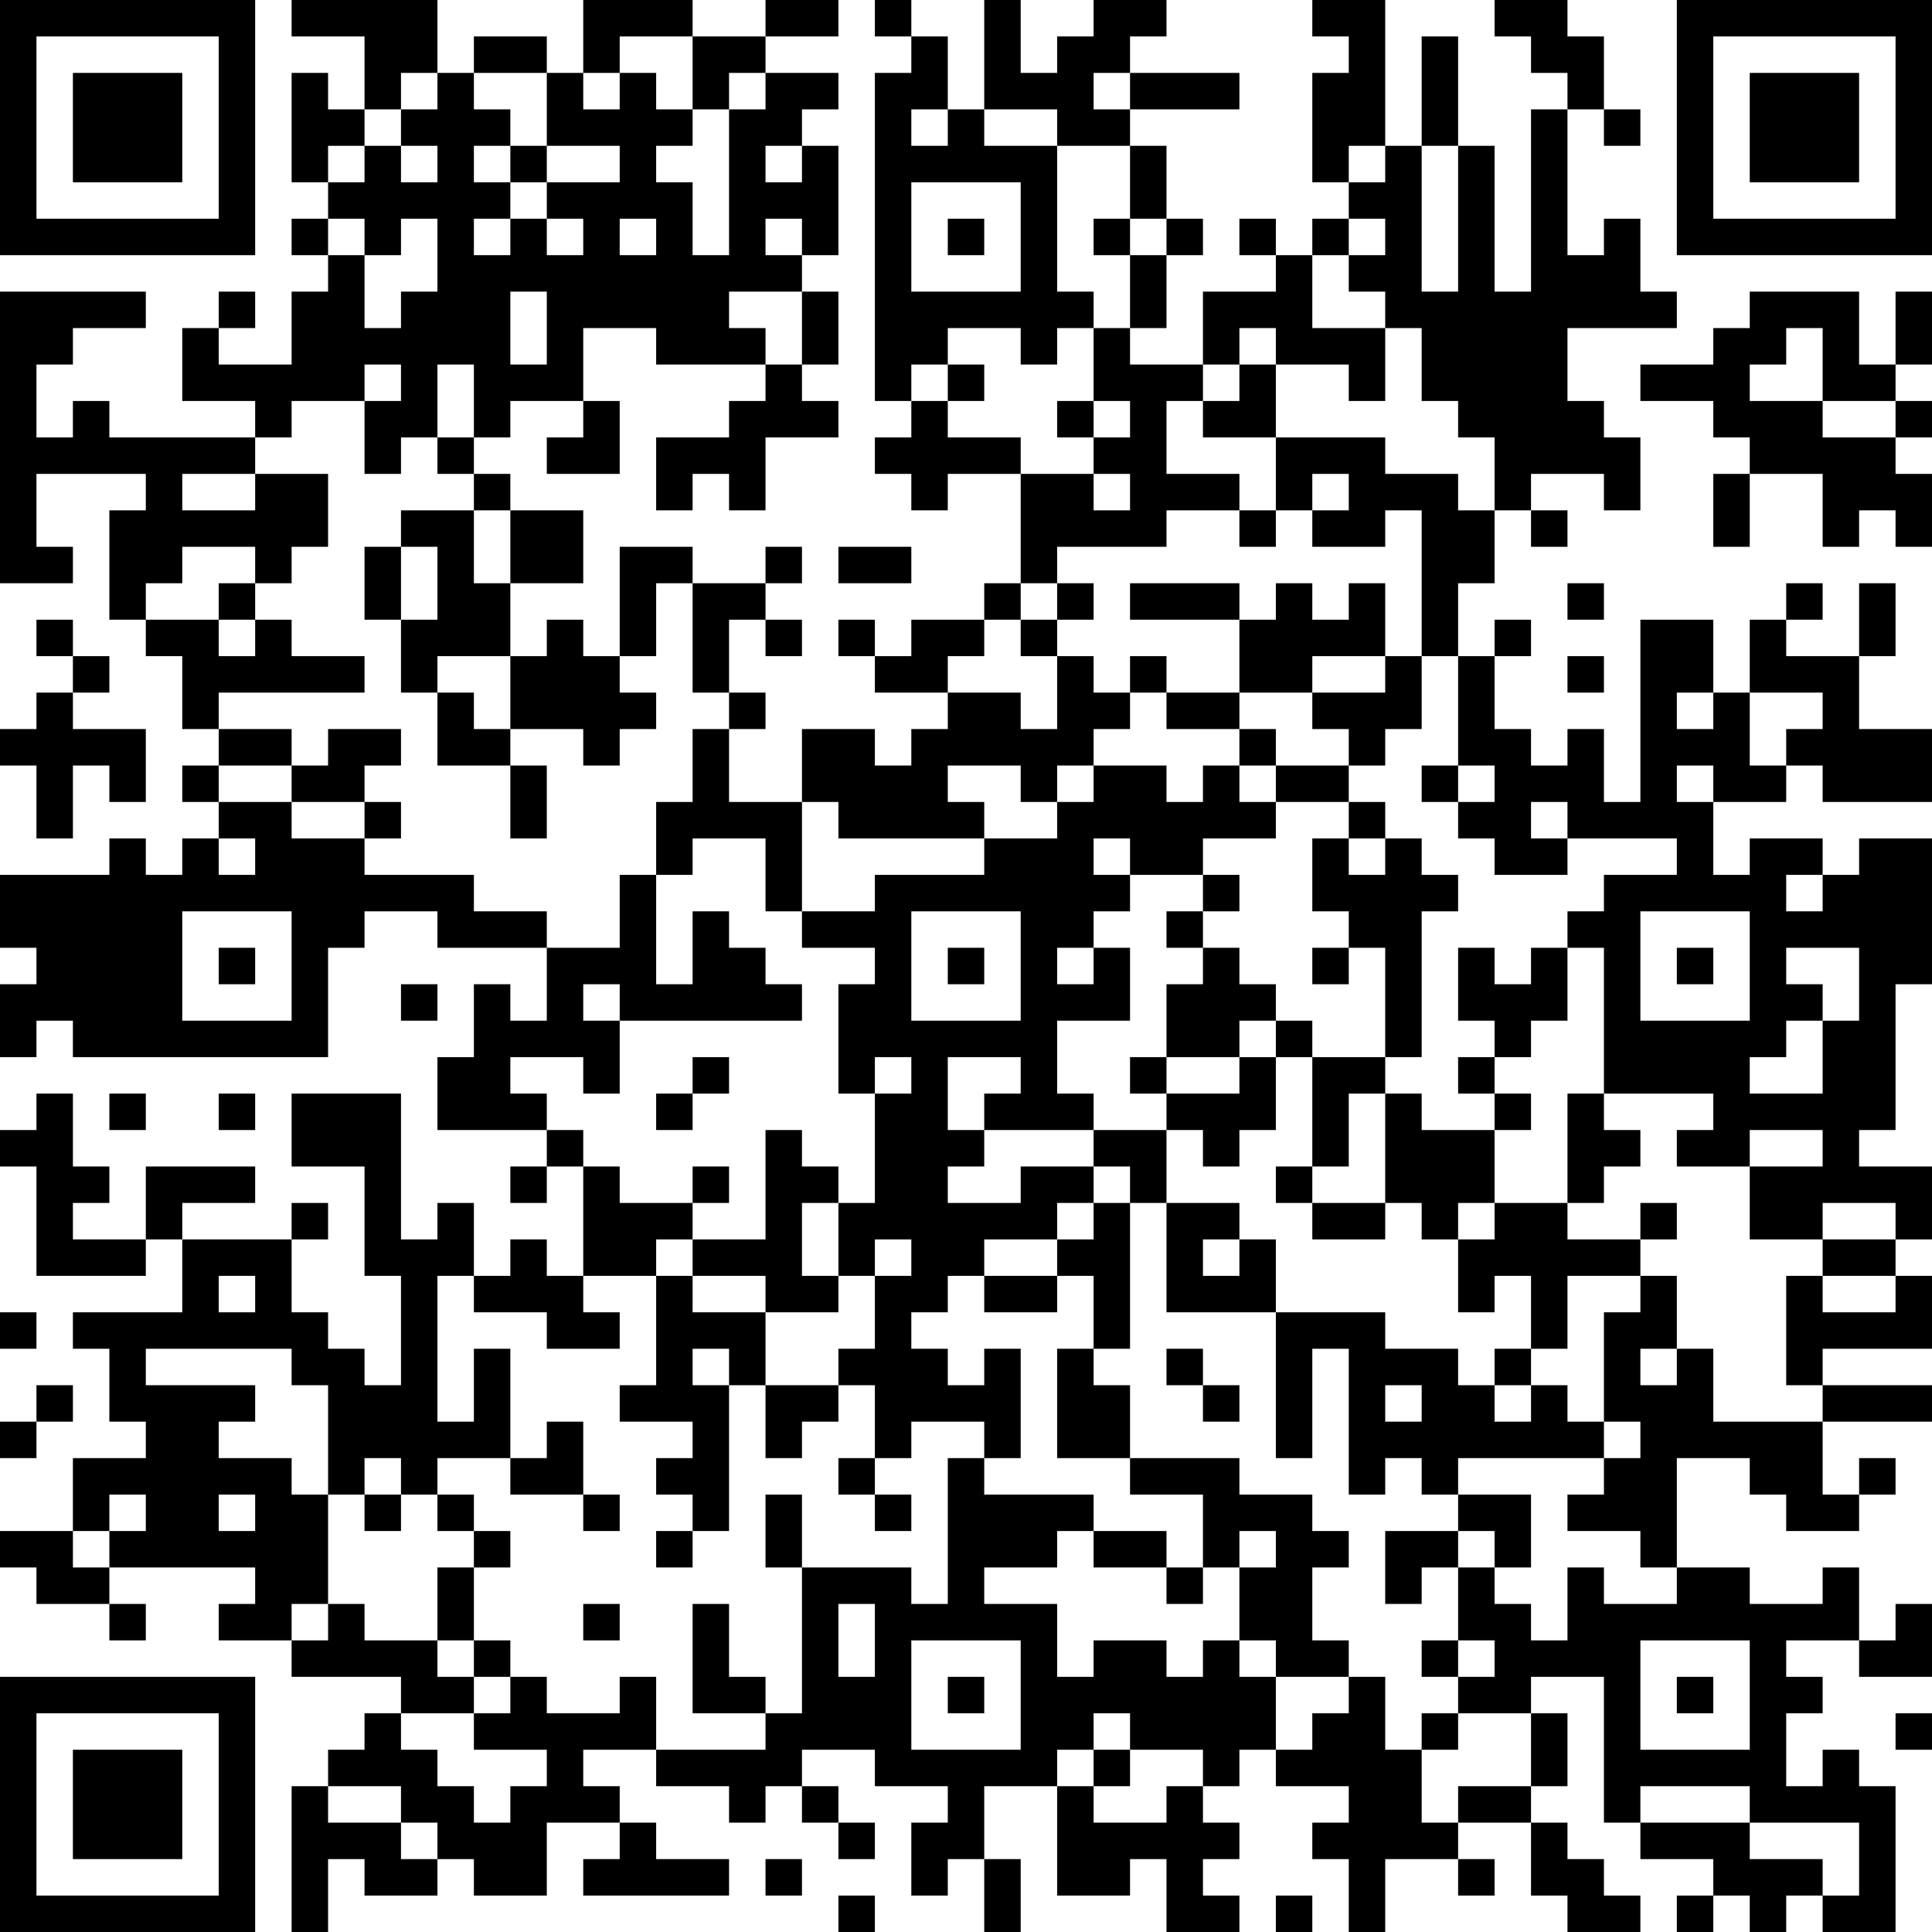 <?xml version="1.0" encoding="UTF-8"?>
<svg xmlns="http://www.w3.org/2000/svg" version="1.1" width="250" height="250" viewBox="0 0 250 250"><rect x="0" y="0" width="250" height="250" fill="#ffffff"/><g transform="scale(4.717)"><g transform="translate(0,0)"><path fill-rule="evenodd" d="M8 0L8 1L10 1L10 3L9 3L9 2L8 2L8 5L9 5L9 6L8 6L8 7L9 7L9 8L8 8L8 10L6 10L6 9L7 9L7 8L6 8L6 9L5 9L5 11L7 11L7 12L3 12L3 11L2 11L2 12L1 12L1 10L2 10L2 9L4 9L4 8L0 8L0 16L2 16L2 15L1 15L1 13L4 13L4 14L3 14L3 17L4 17L4 18L5 18L5 20L6 20L6 21L5 21L5 22L6 22L6 23L5 23L5 24L4 24L4 23L3 23L3 24L0 24L0 26L1 26L1 27L0 27L0 29L1 29L1 28L2 28L2 29L9 29L9 26L10 26L10 25L12 25L12 26L15 26L15 28L14 28L14 27L13 27L13 29L12 29L12 31L15 31L15 32L14 32L14 33L15 33L15 32L16 32L16 35L15 35L15 34L14 34L14 35L13 35L13 33L12 33L12 34L11 34L11 30L8 30L8 32L10 32L10 35L11 35L11 38L10 38L10 37L9 37L9 36L8 36L8 34L9 34L9 33L8 33L8 34L5 34L5 33L7 33L7 32L4 32L4 34L2 34L2 33L3 33L3 32L2 32L2 30L1 30L1 31L0 31L0 32L1 32L1 35L4 35L4 34L5 34L5 36L2 36L2 37L3 37L3 39L4 39L4 40L2 40L2 42L0 42L0 43L1 43L1 44L3 44L3 45L4 45L4 44L3 44L3 43L7 43L7 44L6 44L6 45L8 45L8 46L11 46L11 47L10 47L10 48L9 48L9 49L8 49L8 53L9 53L9 51L10 51L10 52L12 52L12 51L13 51L13 52L15 52L15 50L17 50L17 51L16 51L16 52L20 52L20 51L18 51L18 50L17 50L17 49L16 49L16 48L18 48L18 49L20 49L20 50L21 50L21 49L22 49L22 50L23 50L23 51L24 51L24 50L23 50L23 49L22 49L22 48L24 48L24 49L26 49L26 50L25 50L25 52L26 52L26 51L27 51L27 53L28 53L28 51L27 51L27 49L29 49L29 52L31 52L31 51L32 51L32 53L34 53L34 52L33 52L33 51L34 51L34 50L33 50L33 49L34 49L34 48L35 48L35 49L37 49L37 50L36 50L36 51L37 51L37 53L38 53L38 51L40 51L40 52L41 52L41 51L40 51L40 50L42 50L42 52L43 52L43 53L45 53L45 52L44 52L44 51L43 51L43 50L42 50L42 49L43 49L43 47L42 47L42 46L44 46L44 50L45 50L45 51L47 51L47 52L46 52L46 53L47 53L47 52L48 52L48 53L49 53L49 52L50 52L50 53L52 53L52 49L51 49L51 48L50 48L50 49L49 49L49 47L50 47L50 46L49 46L49 45L51 45L51 46L53 46L53 44L52 44L52 45L51 45L51 43L50 43L50 44L48 44L48 43L46 43L46 40L48 40L48 41L49 41L49 42L51 42L51 41L52 41L52 40L51 40L51 41L50 41L50 39L53 39L53 38L50 38L50 37L53 37L53 35L52 35L52 34L53 34L53 32L51 32L51 31L52 31L52 27L53 27L53 23L51 23L51 24L50 24L50 23L48 23L48 24L47 24L47 22L49 22L49 21L50 21L50 22L53 22L53 20L51 20L51 18L52 18L52 16L51 16L51 18L49 18L49 17L50 17L50 16L49 16L49 17L48 17L48 19L47 19L47 17L45 17L45 22L44 22L44 20L43 20L43 21L42 21L42 20L41 20L41 18L42 18L42 17L41 17L41 18L40 18L40 16L41 16L41 14L42 14L42 15L43 15L43 14L42 14L42 13L44 13L44 14L45 14L45 12L44 12L44 11L43 11L43 9L46 9L46 8L45 8L45 6L44 6L44 7L43 7L43 3L44 3L44 4L45 4L45 3L44 3L44 1L43 1L43 0L41 0L41 1L42 1L42 2L43 2L43 3L42 3L42 8L41 8L41 4L40 4L40 1L39 1L39 4L38 4L38 0L36 0L36 1L37 1L37 2L36 2L36 5L37 5L37 6L36 6L36 7L35 7L35 6L34 6L34 7L35 7L35 8L33 8L33 10L31 10L31 9L32 9L32 7L33 7L33 6L32 6L32 4L31 4L31 3L34 3L34 2L31 2L31 1L32 1L32 0L30 0L30 1L29 1L29 2L28 2L28 0L27 0L27 3L26 3L26 1L25 1L25 0L24 0L24 1L25 1L25 2L24 2L24 11L25 11L25 12L24 12L24 13L25 13L25 14L26 14L26 13L28 13L28 16L27 16L27 17L25 17L25 18L24 18L24 17L23 17L23 18L24 18L24 19L26 19L26 20L25 20L25 21L24 21L24 20L22 20L22 22L20 22L20 20L21 20L21 19L20 19L20 17L21 17L21 18L22 18L22 17L21 17L21 16L22 16L22 15L21 15L21 16L19 16L19 15L17 15L17 18L16 18L16 17L15 17L15 18L14 18L14 16L16 16L16 14L14 14L14 13L13 13L13 12L14 12L14 11L16 11L16 12L15 12L15 13L17 13L17 11L16 11L16 9L18 9L18 10L21 10L21 11L20 11L20 12L18 12L18 14L19 14L19 13L20 13L20 14L21 14L21 12L23 12L23 11L22 11L22 10L23 10L23 8L22 8L22 7L23 7L23 4L22 4L22 3L23 3L23 2L21 2L21 1L23 1L23 0L21 0L21 1L19 1L19 0L16 0L16 2L15 2L15 1L13 1L13 2L12 2L12 0ZM17 1L17 2L16 2L16 3L17 3L17 2L18 2L18 3L19 3L19 4L18 4L18 5L19 5L19 7L20 7L20 3L21 3L21 2L20 2L20 3L19 3L19 1ZM11 2L11 3L10 3L10 4L9 4L9 5L10 5L10 4L11 4L11 5L12 5L12 4L11 4L11 3L12 3L12 2ZM13 2L13 3L14 3L14 4L13 4L13 5L14 5L14 6L13 6L13 7L14 7L14 6L15 6L15 7L16 7L16 6L15 6L15 5L17 5L17 4L15 4L15 2ZM30 2L30 3L31 3L31 2ZM25 3L25 4L26 4L26 3ZM27 3L27 4L29 4L29 8L30 8L30 9L29 9L29 10L28 10L28 9L26 9L26 10L25 10L25 11L26 11L26 12L28 12L28 13L30 13L30 14L31 14L31 13L30 13L30 12L31 12L31 11L30 11L30 9L31 9L31 7L32 7L32 6L31 6L31 4L29 4L29 3ZM14 4L14 5L15 5L15 4ZM21 4L21 5L22 5L22 4ZM37 4L37 5L38 5L38 4ZM39 4L39 8L40 8L40 4ZM25 5L25 8L28 8L28 5ZM9 6L9 7L10 7L10 9L11 9L11 8L12 8L12 6L11 6L11 7L10 7L10 6ZM17 6L17 7L18 7L18 6ZM21 6L21 7L22 7L22 6ZM26 6L26 7L27 7L27 6ZM30 6L30 7L31 7L31 6ZM37 6L37 7L36 7L36 9L38 9L38 11L37 11L37 10L35 10L35 9L34 9L34 10L33 10L33 11L32 11L32 13L34 13L34 14L32 14L32 15L29 15L29 16L28 16L28 17L27 17L27 18L26 18L26 19L28 19L28 20L29 20L29 18L30 18L30 19L31 19L31 20L30 20L30 21L29 21L29 22L28 22L28 21L26 21L26 22L27 22L27 23L23 23L23 22L22 22L22 25L21 25L21 23L19 23L19 24L18 24L18 22L19 22L19 20L20 20L20 19L19 19L19 16L18 16L18 18L17 18L17 19L18 19L18 20L17 20L17 21L16 21L16 20L14 20L14 18L12 18L12 19L11 19L11 17L12 17L12 15L11 15L11 14L13 14L13 16L14 16L14 14L13 14L13 13L12 13L12 12L13 12L13 10L12 10L12 12L11 12L11 13L10 13L10 11L11 11L11 10L10 10L10 11L8 11L8 12L7 12L7 13L5 13L5 14L7 14L7 13L9 13L9 15L8 15L8 16L7 16L7 15L5 15L5 16L4 16L4 17L6 17L6 18L7 18L7 17L8 17L8 18L10 18L10 19L6 19L6 20L8 20L8 21L6 21L6 22L8 22L8 23L10 23L10 24L13 24L13 25L15 25L15 26L17 26L17 24L18 24L18 27L19 27L19 25L20 25L20 26L21 26L21 27L22 27L22 28L17 28L17 27L16 27L16 28L17 28L17 30L16 30L16 29L14 29L14 30L15 30L15 31L16 31L16 32L17 32L17 33L19 33L19 34L18 34L18 35L16 35L16 36L17 36L17 37L15 37L15 36L13 36L13 35L12 35L12 39L13 39L13 37L14 37L14 40L12 40L12 41L11 41L11 40L10 40L10 41L9 41L9 38L8 38L8 37L4 37L4 38L7 38L7 39L6 39L6 40L8 40L8 41L9 41L9 44L8 44L8 45L9 45L9 44L10 44L10 45L12 45L12 46L13 46L13 47L11 47L11 48L12 48L12 49L13 49L13 50L14 50L14 49L15 49L15 48L13 48L13 47L14 47L14 46L15 46L15 47L17 47L17 46L18 46L18 48L21 48L21 47L22 47L22 43L25 43L25 44L26 44L26 40L27 40L27 41L30 41L30 42L29 42L29 43L27 43L27 44L29 44L29 46L30 46L30 45L32 45L32 46L33 46L33 45L34 45L34 46L35 46L35 48L36 48L36 47L37 47L37 46L38 46L38 48L39 48L39 50L40 50L40 49L42 49L42 47L40 47L40 46L41 46L41 45L40 45L40 43L41 43L41 44L42 44L42 45L43 45L43 43L44 43L44 44L46 44L46 43L45 43L45 42L43 42L43 41L44 41L44 40L45 40L45 39L44 39L44 36L45 36L45 35L46 35L46 37L45 37L45 38L46 38L46 37L47 37L47 39L50 39L50 38L49 38L49 35L50 35L50 36L52 36L52 35L50 35L50 34L52 34L52 33L50 33L50 34L48 34L48 32L50 32L50 31L48 31L48 32L46 32L46 31L47 31L47 30L44 30L44 26L43 26L43 25L44 25L44 24L46 24L46 23L43 23L43 22L42 22L42 23L43 23L43 24L41 24L41 23L40 23L40 22L41 22L41 21L40 21L40 18L39 18L39 14L38 14L38 15L36 15L36 14L37 14L37 13L36 13L36 14L35 14L35 12L38 12L38 13L40 13L40 14L41 14L41 12L40 12L40 11L39 11L39 9L38 9L38 8L37 8L37 7L38 7L38 6ZM14 8L14 10L15 10L15 8ZM20 8L20 9L21 9L21 10L22 10L22 8ZM48 8L48 9L47 9L47 10L45 10L45 11L47 11L47 12L48 12L48 13L47 13L47 15L48 15L48 13L50 13L50 15L51 15L51 14L52 14L52 15L53 15L53 13L52 13L52 12L53 12L53 11L52 11L52 10L53 10L53 8L52 8L52 10L51 10L51 8ZM49 9L49 10L48 10L48 11L50 11L50 12L52 12L52 11L50 11L50 9ZM26 10L26 11L27 11L27 10ZM34 10L34 11L33 11L33 12L35 12L35 10ZM29 11L29 12L30 12L30 11ZM34 14L34 15L35 15L35 14ZM10 15L10 17L11 17L11 15ZM23 15L23 16L25 16L25 15ZM6 16L6 17L7 17L7 16ZM29 16L29 17L28 17L28 18L29 18L29 17L30 17L30 16ZM31 16L31 17L34 17L34 19L32 19L32 18L31 18L31 19L32 19L32 20L34 20L34 21L33 21L33 22L32 22L32 21L30 21L30 22L29 22L29 23L27 23L27 24L24 24L24 25L22 25L22 26L24 26L24 27L23 27L23 30L24 30L24 33L23 33L23 32L22 32L22 31L21 31L21 34L19 34L19 35L18 35L18 38L17 38L17 39L19 39L19 40L18 40L18 41L19 41L19 42L18 42L18 43L19 43L19 42L20 42L20 38L21 38L21 40L22 40L22 39L23 39L23 38L24 38L24 40L23 40L23 41L24 41L24 42L25 42L25 41L24 41L24 40L25 40L25 39L27 39L27 40L28 40L28 37L27 37L27 38L26 38L26 37L25 37L25 36L26 36L26 35L27 35L27 36L29 36L29 35L30 35L30 37L29 37L29 40L31 40L31 41L33 41L33 43L32 43L32 42L30 42L30 43L32 43L32 44L33 44L33 43L34 43L34 45L35 45L35 46L37 46L37 45L36 45L36 43L37 43L37 42L36 42L36 41L34 41L34 40L31 40L31 38L30 38L30 37L31 37L31 33L32 33L32 36L35 36L35 40L36 40L36 37L37 37L37 41L38 41L38 40L39 40L39 41L40 41L40 42L38 42L38 44L39 44L39 43L40 43L40 42L41 42L41 43L42 43L42 41L40 41L40 40L44 40L44 39L43 39L43 38L42 38L42 37L43 37L43 35L45 35L45 34L46 34L46 33L45 33L45 34L43 34L43 33L44 33L44 32L45 32L45 31L44 31L44 30L43 30L43 33L41 33L41 31L42 31L42 30L41 30L41 29L42 29L42 28L43 28L43 26L42 26L42 27L41 27L41 26L40 26L40 28L41 28L41 29L40 29L40 30L41 30L41 31L39 31L39 30L38 30L38 29L39 29L39 25L40 25L40 24L39 24L39 23L38 23L38 22L37 22L37 21L38 21L38 20L39 20L39 18L38 18L38 16L37 16L37 17L36 17L36 16L35 16L35 17L34 17L34 16ZM43 16L43 17L44 17L44 16ZM1 17L1 18L2 18L2 19L1 19L1 20L0 20L0 21L1 21L1 23L2 23L2 21L3 21L3 22L4 22L4 20L2 20L2 19L3 19L3 18L2 18L2 17ZM36 18L36 19L34 19L34 20L35 20L35 21L34 21L34 22L35 22L35 23L33 23L33 24L31 24L31 23L30 23L30 24L31 24L31 25L30 25L30 26L29 26L29 27L30 27L30 26L31 26L31 28L29 28L29 30L30 30L30 31L27 31L27 30L28 30L28 29L26 29L26 31L27 31L27 32L26 32L26 33L28 33L28 32L30 32L30 33L29 33L29 34L27 34L27 35L29 35L29 34L30 34L30 33L31 33L31 32L30 32L30 31L32 31L32 33L34 33L34 34L33 34L33 35L34 35L34 34L35 34L35 36L38 36L38 37L40 37L40 38L41 38L41 39L42 39L42 38L41 38L41 37L42 37L42 35L41 35L41 36L40 36L40 34L41 34L41 33L40 33L40 34L39 34L39 33L38 33L38 30L37 30L37 32L36 32L36 29L38 29L38 26L37 26L37 25L36 25L36 23L37 23L37 24L38 24L38 23L37 23L37 22L35 22L35 21L37 21L37 20L36 20L36 19L38 19L38 18ZM43 18L43 19L44 19L44 18ZM12 19L12 21L14 21L14 23L15 23L15 21L14 21L14 20L13 20L13 19ZM46 19L46 20L47 20L47 19ZM48 19L48 21L49 21L49 20L50 20L50 19ZM9 20L9 21L8 21L8 22L10 22L10 23L11 23L11 22L10 22L10 21L11 21L11 20ZM39 21L39 22L40 22L40 21ZM46 21L46 22L47 22L47 21ZM6 23L6 24L7 24L7 23ZM33 24L33 25L32 25L32 26L33 26L33 27L32 27L32 29L31 29L31 30L32 30L32 31L33 31L33 32L34 32L34 31L35 31L35 29L36 29L36 28L35 28L35 27L34 27L34 26L33 26L33 25L34 25L34 24ZM49 24L49 25L50 25L50 24ZM5 25L5 28L8 28L8 25ZM25 25L25 28L28 28L28 25ZM45 25L45 28L48 28L48 25ZM6 26L6 27L7 27L7 26ZM26 26L26 27L27 27L27 26ZM36 26L36 27L37 27L37 26ZM46 26L46 27L47 27L47 26ZM49 26L49 27L50 27L50 28L49 28L49 29L48 29L48 30L50 30L50 28L51 28L51 26ZM11 27L11 28L12 28L12 27ZM34 28L34 29L32 29L32 30L34 30L34 29L35 29L35 28ZM19 29L19 30L18 30L18 31L19 31L19 30L20 30L20 29ZM24 29L24 30L25 30L25 29ZM3 30L3 31L4 31L4 30ZM6 30L6 31L7 31L7 30ZM19 32L19 33L20 33L20 32ZM35 32L35 33L36 33L36 34L38 34L38 33L36 33L36 32ZM22 33L22 35L23 35L23 36L21 36L21 35L19 35L19 36L21 36L21 38L23 38L23 37L24 37L24 35L25 35L25 34L24 34L24 35L23 35L23 33ZM6 35L6 36L7 36L7 35ZM0 36L0 37L1 37L1 36ZM19 37L19 38L20 38L20 37ZM32 37L32 38L33 38L33 39L34 39L34 38L33 38L33 37ZM1 38L1 39L0 39L0 40L1 40L1 39L2 39L2 38ZM38 38L38 39L39 39L39 38ZM15 39L15 40L14 40L14 41L16 41L16 42L17 42L17 41L16 41L16 39ZM3 41L3 42L2 42L2 43L3 43L3 42L4 42L4 41ZM6 41L6 42L7 42L7 41ZM10 41L10 42L11 42L11 41ZM12 41L12 42L13 42L13 43L12 43L12 45L13 45L13 46L14 46L14 45L13 45L13 43L14 43L14 42L13 42L13 41ZM21 41L21 43L22 43L22 41ZM34 42L34 43L35 43L35 42ZM16 44L16 45L17 45L17 44ZM19 44L19 47L21 47L21 46L20 46L20 44ZM23 44L23 46L24 46L24 44ZM25 45L25 48L28 48L28 45ZM39 45L39 46L40 46L40 45ZM45 45L45 48L48 48L48 45ZM26 46L26 47L27 47L27 46ZM46 46L46 47L47 47L47 46ZM30 47L30 48L29 48L29 49L30 49L30 50L32 50L32 49L33 49L33 48L31 48L31 47ZM39 47L39 48L40 48L40 47ZM52 47L52 48L53 48L53 47ZM30 48L30 49L31 49L31 48ZM9 49L9 50L11 50L11 51L12 51L12 50L11 50L11 49ZM45 49L45 50L48 50L48 51L50 51L50 52L51 52L51 50L48 50L48 49ZM21 51L21 52L22 52L22 51ZM23 52L23 53L24 53L24 52ZM35 52L35 53L36 53L36 52ZM0 0L0 7L7 7L7 0ZM1 1L1 6L6 6L6 1ZM2 2L2 5L5 5L5 2ZM46 0L46 7L53 7L53 0ZM47 1L47 6L52 6L52 1ZM48 2L48 5L51 5L51 2ZM0 46L0 53L7 53L7 46ZM1 47L1 52L6 52L6 47ZM2 48L2 51L5 51L5 48Z" fill="#000000"/></g></g></svg>

